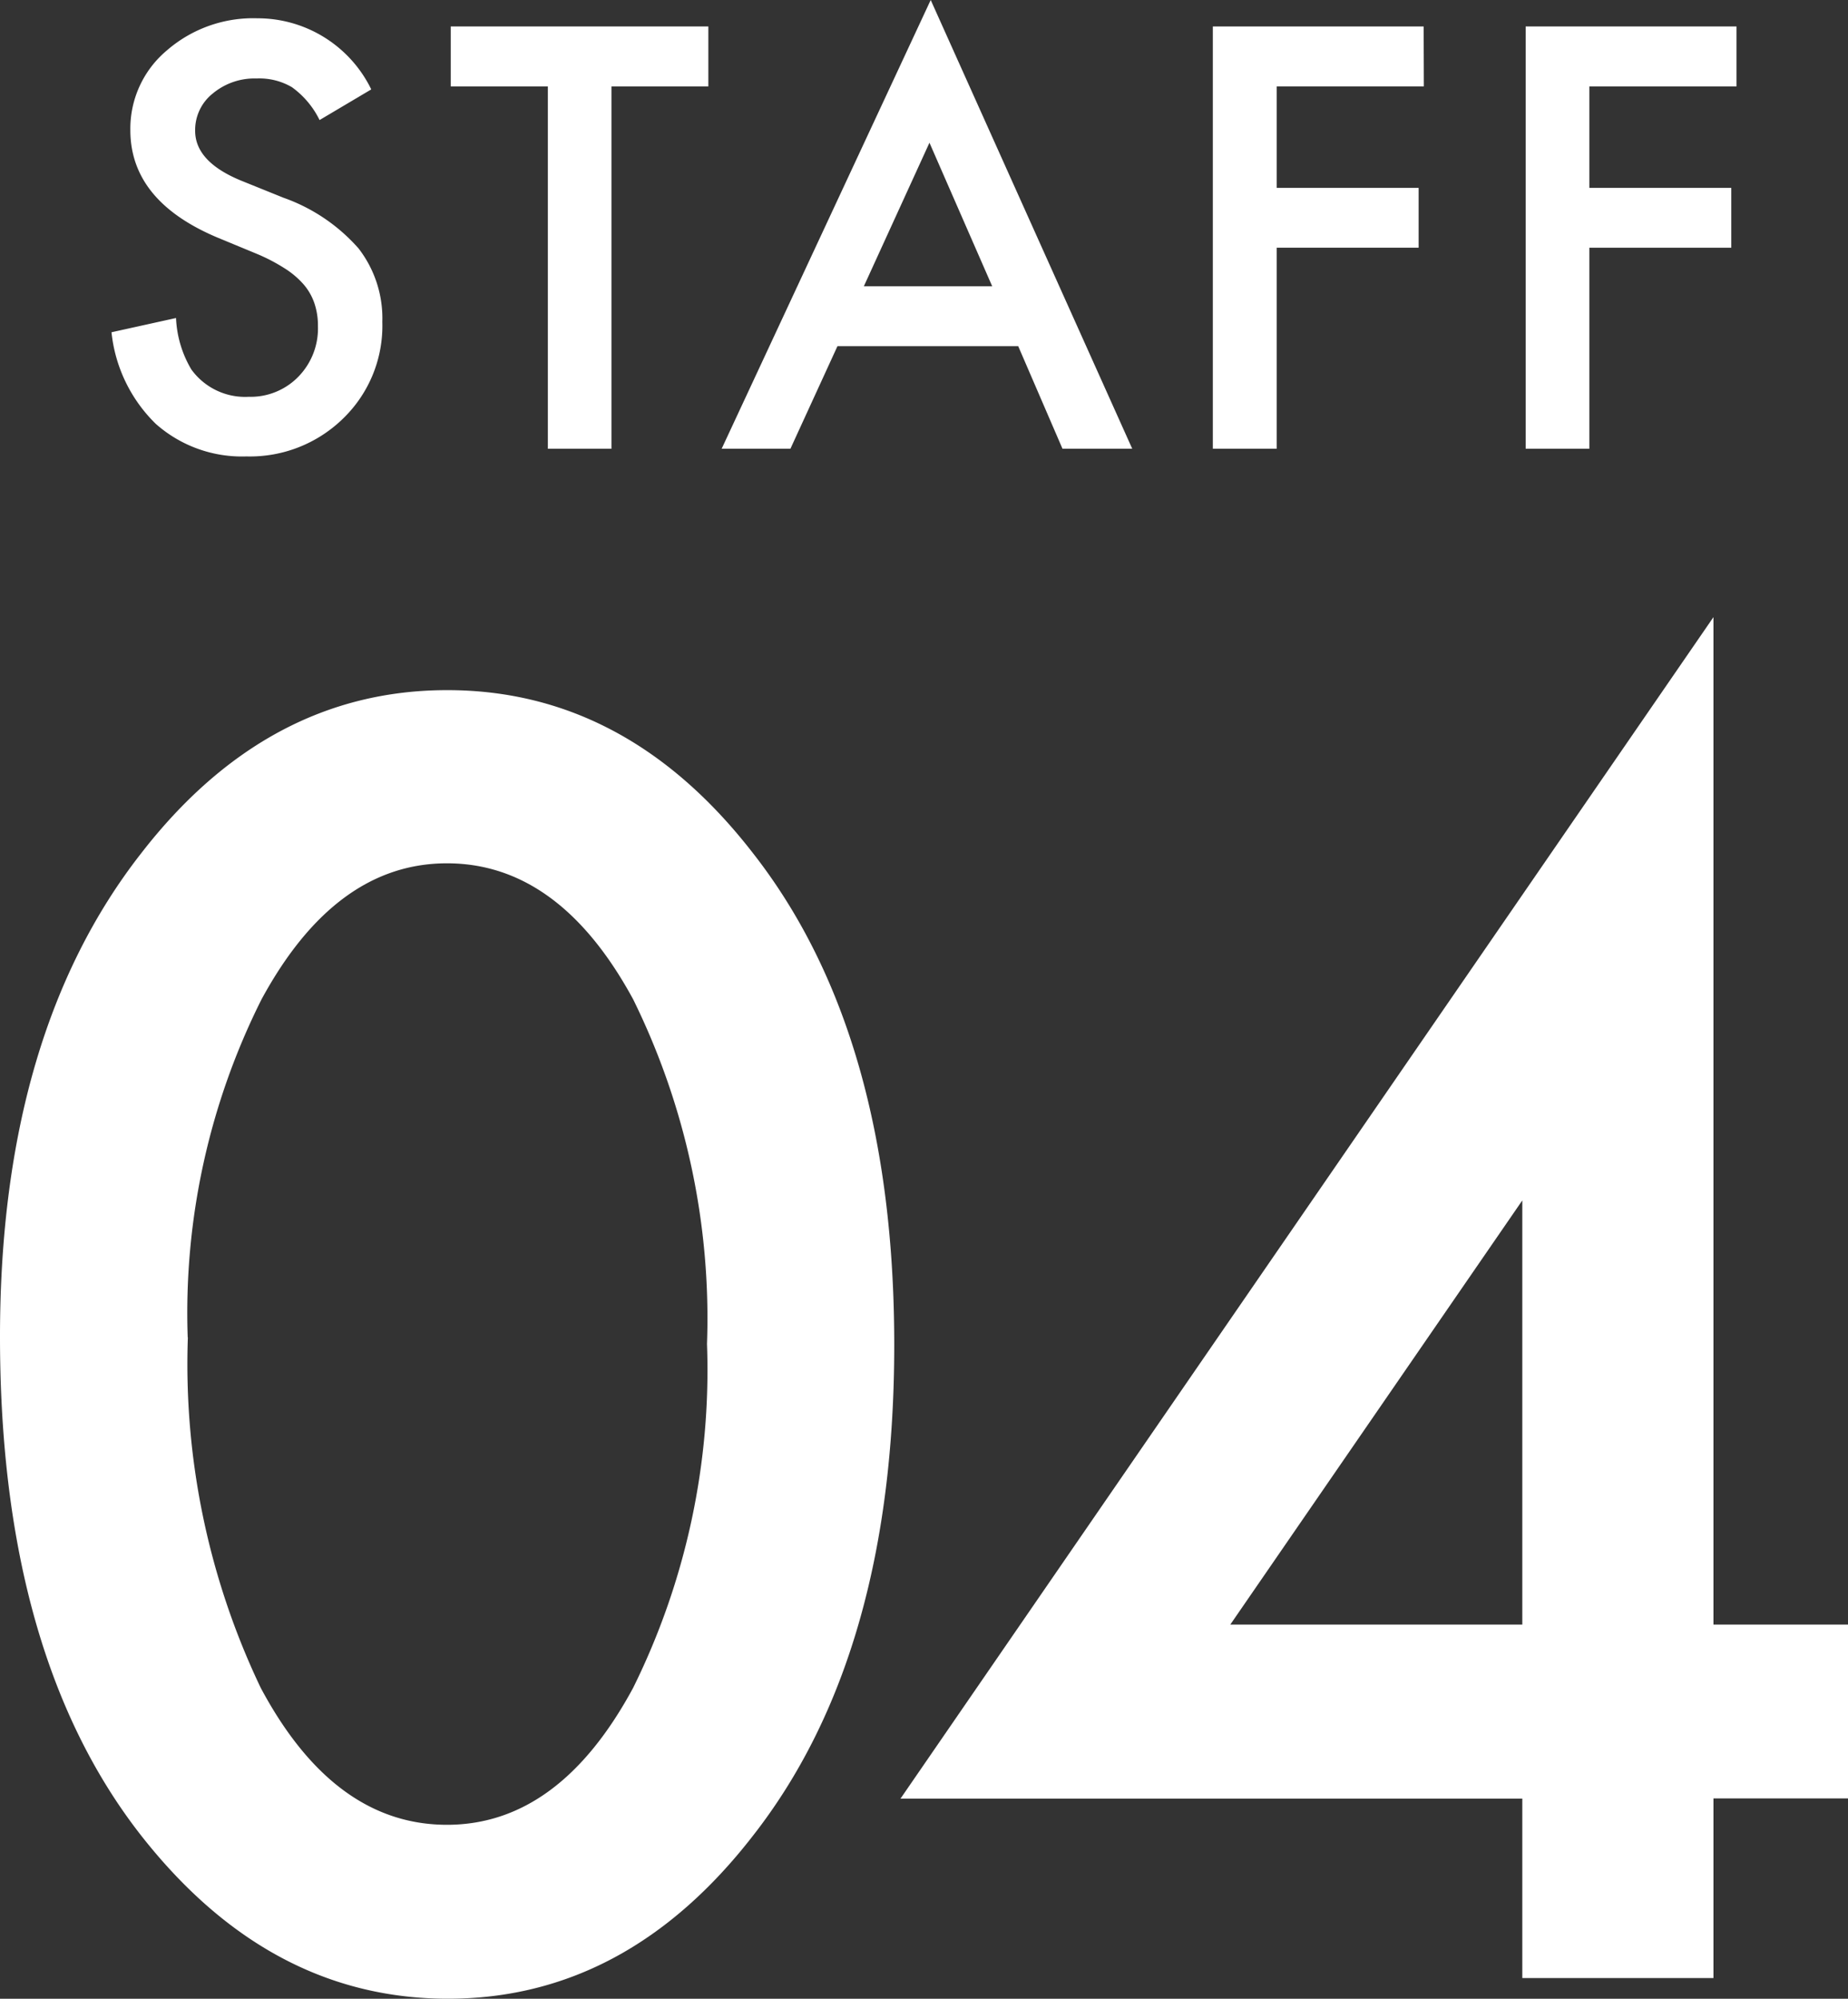 <svg xmlns="http://www.w3.org/2000/svg" width="48.911" height="52.895" viewBox="0 0 48.911 52.895">
  <rect x="0" y="0" width="48.911" height="52.895" fill="#333333" stroke="none"/>
  <g id="グループ_8401" data-name="グループ 8401" transform="translate(-317.668 -558.968)">
    <path id="パス_21711" data-name="パス 21711" d="M0,35.373q0-8.012,3.734-12.788,3.345-4.32,8.1-4.321t8.1,4.321q3.734,4.776,3.734,13.005,0,8.207-3.734,12.984-3.345,4.32-8.077,4.321T3.734,48.574Q0,43.8,0,35.373m4.972.021A19.87,19.87,0,0,0,6.9,44.666q1.934,3.625,4.929,3.626,2.974,0,4.929-3.626a18.952,18.952,0,0,0,1.954-9.1,19.087,19.087,0,0,0-1.954-9.119q-1.954-3.6-4.929-3.6-2.953,0-4.907,3.6a18.507,18.507,0,0,0-1.954,8.945" transform="translate(317.668 558.968)" fill="#fff"/>
    <path id="パス_21712" data-name="パス 21712" d="M45.35,42.994h3.561v4.6H45.35v4.754H40.291V47.6H23.833L45.35,16.332Zm-5.059,0V31.768L32.562,42.994Z" transform="translate(317.668 558.968)" fill="#fff"/>
    <path id="パス_21713" data-name="パス 21713" d="M9.826,2.366l-1.368.811a2.333,2.333,0,0,0-.731-.869,1.7,1.7,0,0,0-.933-.231,1.726,1.726,0,0,0-1.166.4,1.234,1.234,0,0,0-.463.984q0,.819,1.216,1.319L7.5,5.232a4.754,4.754,0,0,1,1.99,1.343,3.023,3.023,0,0,1,.629,1.943,3.413,3.413,0,0,1-1.027,2.547,3.527,3.527,0,0,1-2.569,1.014,3.438,3.438,0,0,1-2.4-.862A3.959,3.959,0,0,1,2.951,8.793l1.708-.377a2.9,2.9,0,0,0,.405,1.361,1.756,1.756,0,0,0,1.52.724,1.762,1.762,0,0,0,1.31-.529,1.827,1.827,0,0,0,.521-1.338,1.851,1.851,0,0,0-.091-.6,1.5,1.5,0,0,0-.282-.5,2.261,2.261,0,0,0-.5-.427,4.824,4.824,0,0,0-.723-.38L5.744,6.282Q3.451,5.312,3.45,3.445a2.7,2.7,0,0,1,.962-2.107,3.482,3.482,0,0,1,2.4-.854A3.345,3.345,0,0,1,9.826,2.366" transform="translate(317.668 558.968)" fill="#fff"/>
    <path id="パス_21714" data-name="パス 21714" d="M16.184,2.287v9.589H14.5V2.287h-2.57V.7h6.818V2.287Z" transform="translate(317.668 558.968)" fill="#fff"/>
    <path id="パス_21715" data-name="パス 21715" d="M26.949,9.161H22.165L20.92,11.876H19.1L24.633,0l5.334,11.876H28.121Zm-.688-1.584L24.6,3.777l-1.737,3.8Z" transform="translate(317.668 558.968)" fill="#fff"/>
    <path id="パス_21716" data-name="パス 21716" d="M37.685,2.287H33.791V4.972h3.756V6.556H33.791v5.32H32.1V.7h5.58Z" transform="translate(317.668 558.968)" fill="#fff"/>
    <path id="パス_21717" data-name="パス 21717" d="M45.96,2.287H42.066V4.972h3.756V6.556H42.066v5.32H40.38V.7h5.58Z" transform="translate(317.668 558.968)" fill="#fff"/>
    <rect id="長方形_4663" data-name="長方形 4663" width="48.911" height="52.895" transform="translate(317.668 558.968)" fill="none"/>
  </g>
</svg>
